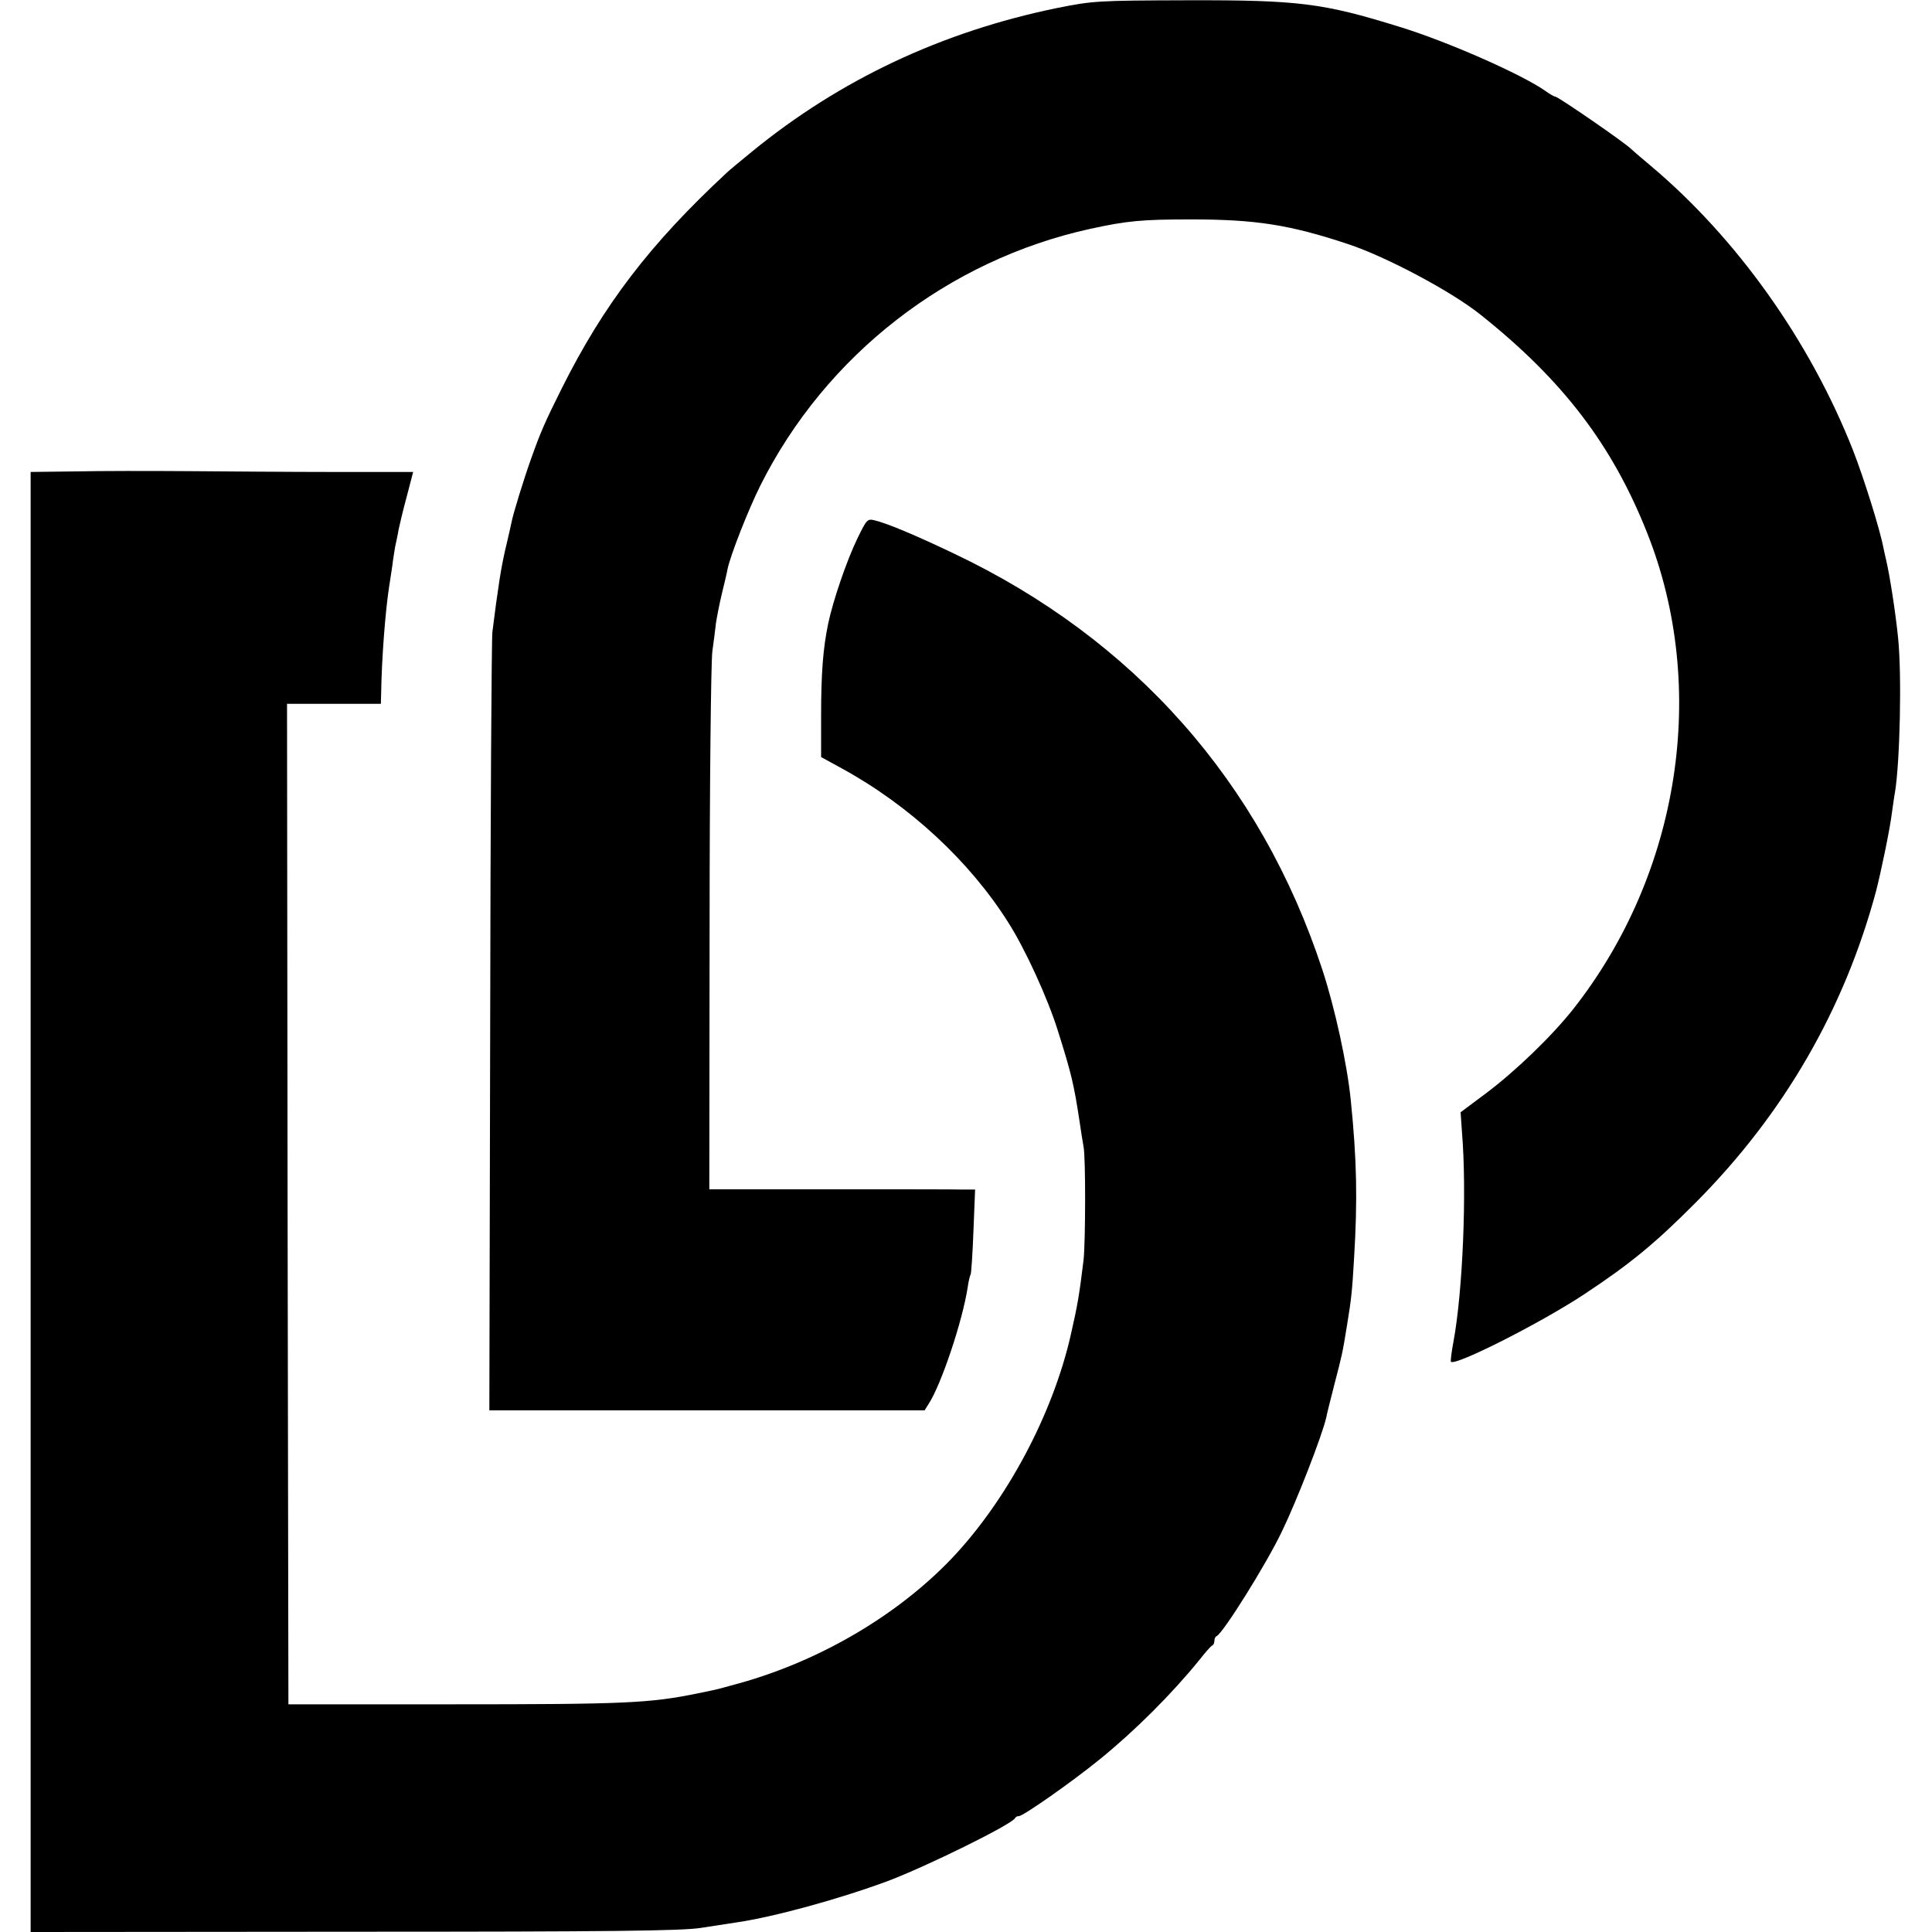 <?xml version="1.0" standalone="no"?>
<!DOCTYPE svg PUBLIC "-//W3C//DTD SVG 20010904//EN"
 "http://www.w3.org/TR/2001/REC-SVG-20010904/DTD/svg10.dtd">
<svg version="1.0" xmlns="http://www.w3.org/2000/svg"
 width="700pt" height="700pt" viewBox="0 0 700 700"
 preserveAspectRatio="xMidYMid meet">
<g transform="translate(0,700) scale(0.1,-0.1)"
fill="#000000" stroke="none">
<path d="M3830 6971 c-418 -86 -787 -260 -1105 -520 -44 -36 -85 -70 -91 -76
-279 -259 -448 -480 -600 -785 -59 -118 -76 -157 -109 -250 -26 -72 -67 -205
-72 -234 -2 -11 -10 -45 -17 -75 -8 -31 -20 -90 -26 -131 -11 -73 -14 -95 -26
-190 -3 -25 -7 -669 -8 -1433 l-3 -1387 788 0 789 0 15 24 c45 69 122 298 141
421 3 22 8 43 11 48 2 4 7 75 10 157 l6 150 -44 0 c-24 1 -241 1 -482 1 l-437
0 1 942 c0 518 5 971 10 1007 5 36 11 82 13 102 3 20 12 67 21 105 9 37 19 78
21 91 10 49 75 215 119 303 237 473 680 817 1196 930 133 29 187 34 364 34
234 0 358 -19 571 -90 138 -46 373 -171 478 -255 299 -238 478 -473 604 -791
223 -561 119 -1233 -267 -1724 -78 -99 -211 -227 -318 -307 l-91 -68 5 -72
c18 -216 3 -577 -31 -760 -7 -37 -11 -70 -9 -72 16 -16 326 141 482 244 168
111 259 186 406 334 319 321 537 699 652 1126 19 74 51 228 58 287 4 26 8 59
11 73 18 112 25 426 11 560 -9 90 -30 225 -43 280 -3 14 -8 34 -10 45 -12 65
-71 253 -110 353 -156 396 -421 769 -734 1032 -36 30 -67 57 -70 60 -21 22
-265 190 -275 190 -4 0 -20 9 -35 20 -85 60 -354 179 -530 233 -277 86 -365
97 -770 96 -325 -1 -339 -2 -470 -28z"/>
<path d="M273 5292 l-162 -2 0 -2645 0 -2645 1172 1 c922 0 1190 3 1257 14 47
7 105 16 130 20 136 20 369 84 545 149 139 52 454 207 463 229 2 4 8 7 14 7
15 0 191 123 293 206 127 103 261 237 360 359 22 28 43 52 47 53 5 2 8 10 8
17 0 7 3 15 8 17 23 10 179 259 236 378 54 111 146 348 161 413 2 12 16 67 30
122 27 104 29 111 45 210 17 104 19 127 26 245 13 214 10 359 -12 575 -13 129
-57 332 -103 472 -223 679 -682 1198 -1336 1508 -134 64 -240 109 -287 120
-25 6 -28 3 -62 -67 -39 -81 -88 -225 -105 -306 -19 -90 -26 -182 -26 -336 l0
-149 75 -41 c245 -134 463 -336 603 -558 62 -97 144 -277 180 -393 48 -152 58
-193 78 -325 5 -36 12 -78 15 -95 8 -40 7 -346 0 -410 -16 -130 -21 -160 -46
-270 -65 -288 -232 -602 -434 -814 -193 -201 -466 -363 -754 -446 -50 -14
-101 -28 -114 -30 -13 -3 -34 -7 -48 -10 -176 -36 -262 -40 -890 -40 l-595 0
-3 1813 -2 1812 170 0 170 0 1 38 c2 127 15 296 29 387 5 33 12 76 14 95 3 20
7 47 10 60 3 14 8 36 10 50 3 14 15 67 29 118 l24 92 -286 0 c-157 0 -396 2
-531 3 -135 1 -318 1 -407 -1z"/>
</g>
</svg>
